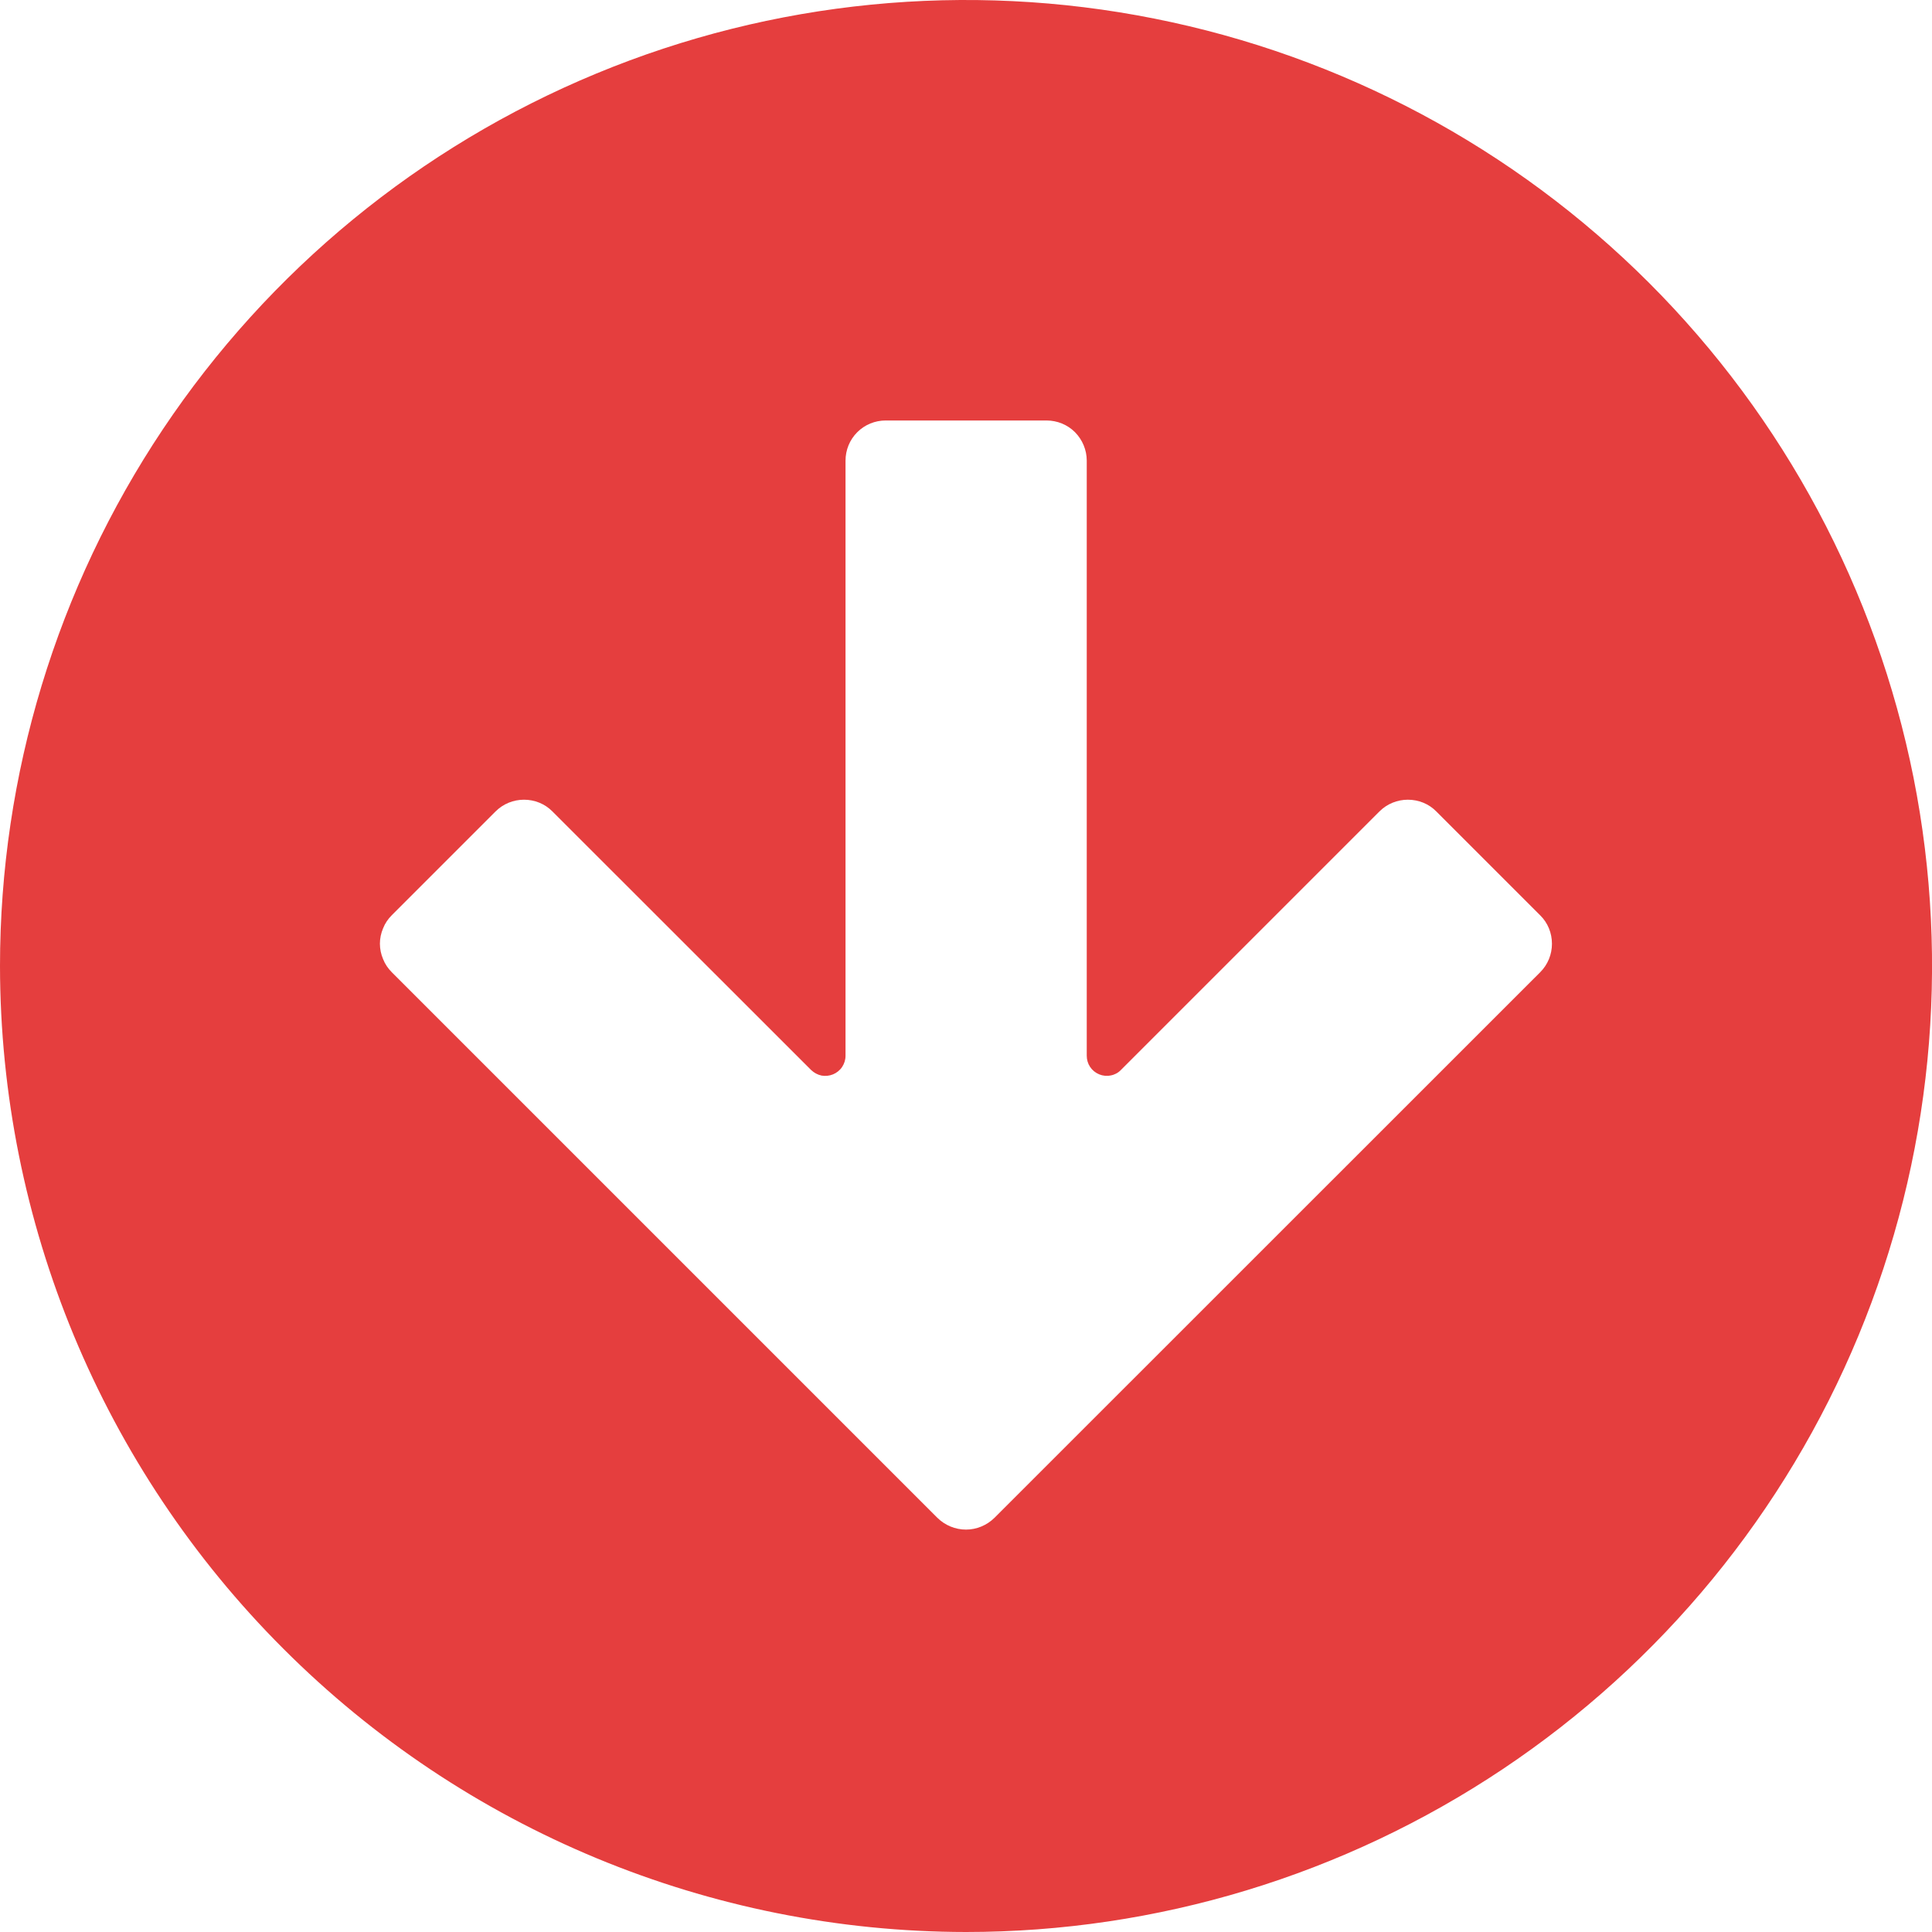 <svg id="arrow-red" width="14" height="14" viewBox="0 0 14 14" fill="none"
                                                xmlns="http://www.w3.org/2000/svg">
                                                <g clip-path="url(#clip0_80_645)">
                                                <path
                                                    d="M7 14C8.384 14 9.738 13.589 10.889 12.82C12.04 12.051 12.937 10.958 13.467 9.679C13.997 8.4 14.136 6.992 13.866 5.634C13.595 4.277 12.929 3.029 11.95 2.05C10.971 1.071 9.723 0.405 8.366 0.135C7.008 -0.136 5.6 0.003 4.321 0.533C3.042 1.063 1.949 1.96 1.18 3.111C0.411 4.262 -4.03538e-06 5.616 -4.15641e-06 7C0.002 8.856 0.74 10.635 2.053 11.947C3.365 13.26 5.144 13.998 7 14V14ZM2.839 6.632L3.591 5.88C3.646 5.825 3.72 5.795 3.797 5.795C3.875 5.795 3.949 5.825 4.003 5.88L5.878 7.754C5.899 7.774 5.925 7.788 5.953 7.794C5.981 7.799 6.01 7.796 6.037 7.785C6.063 7.774 6.086 7.756 6.102 7.732C6.118 7.708 6.127 7.68 6.127 7.651L6.127 3.338C6.127 3.261 6.157 3.187 6.212 3.132C6.267 3.077 6.341 3.047 6.418 3.047L7.583 3.047C7.661 3.047 7.735 3.077 7.79 3.132C7.844 3.187 7.875 3.261 7.875 3.338L7.875 7.65C7.875 7.679 7.883 7.707 7.899 7.731C7.915 7.755 7.938 7.774 7.965 7.785C7.991 7.796 8.021 7.799 8.049 7.793C8.077 7.788 8.103 7.774 8.123 7.753L9.996 5.88C10.051 5.825 10.125 5.795 10.202 5.795C10.28 5.795 10.354 5.825 10.408 5.88L11.161 6.633C11.216 6.687 11.246 6.761 11.246 6.839C11.246 6.916 11.216 6.99 11.161 7.045L7.206 10.999C7.151 11.053 7.077 11.084 7 11.084C6.922 11.084 6.848 11.053 6.793 10.999L2.839 7.045C2.812 7.018 2.79 6.986 2.776 6.95C2.761 6.915 2.753 6.877 2.753 6.838C2.753 6.8 2.761 6.762 2.776 6.727C2.79 6.691 2.812 6.659 2.839 6.632Z"
                                                    fill="#E53E3E" />
                                                </g>
                                                <defs>
                                                <clipPath id="clip0_80_645">
                                                    <rect width="14" height="14" fill="white"
                                                    transform="translate(14 14) rotate(-180)" />
                                                </clipPath>
                                                </defs>
                                            </svg>